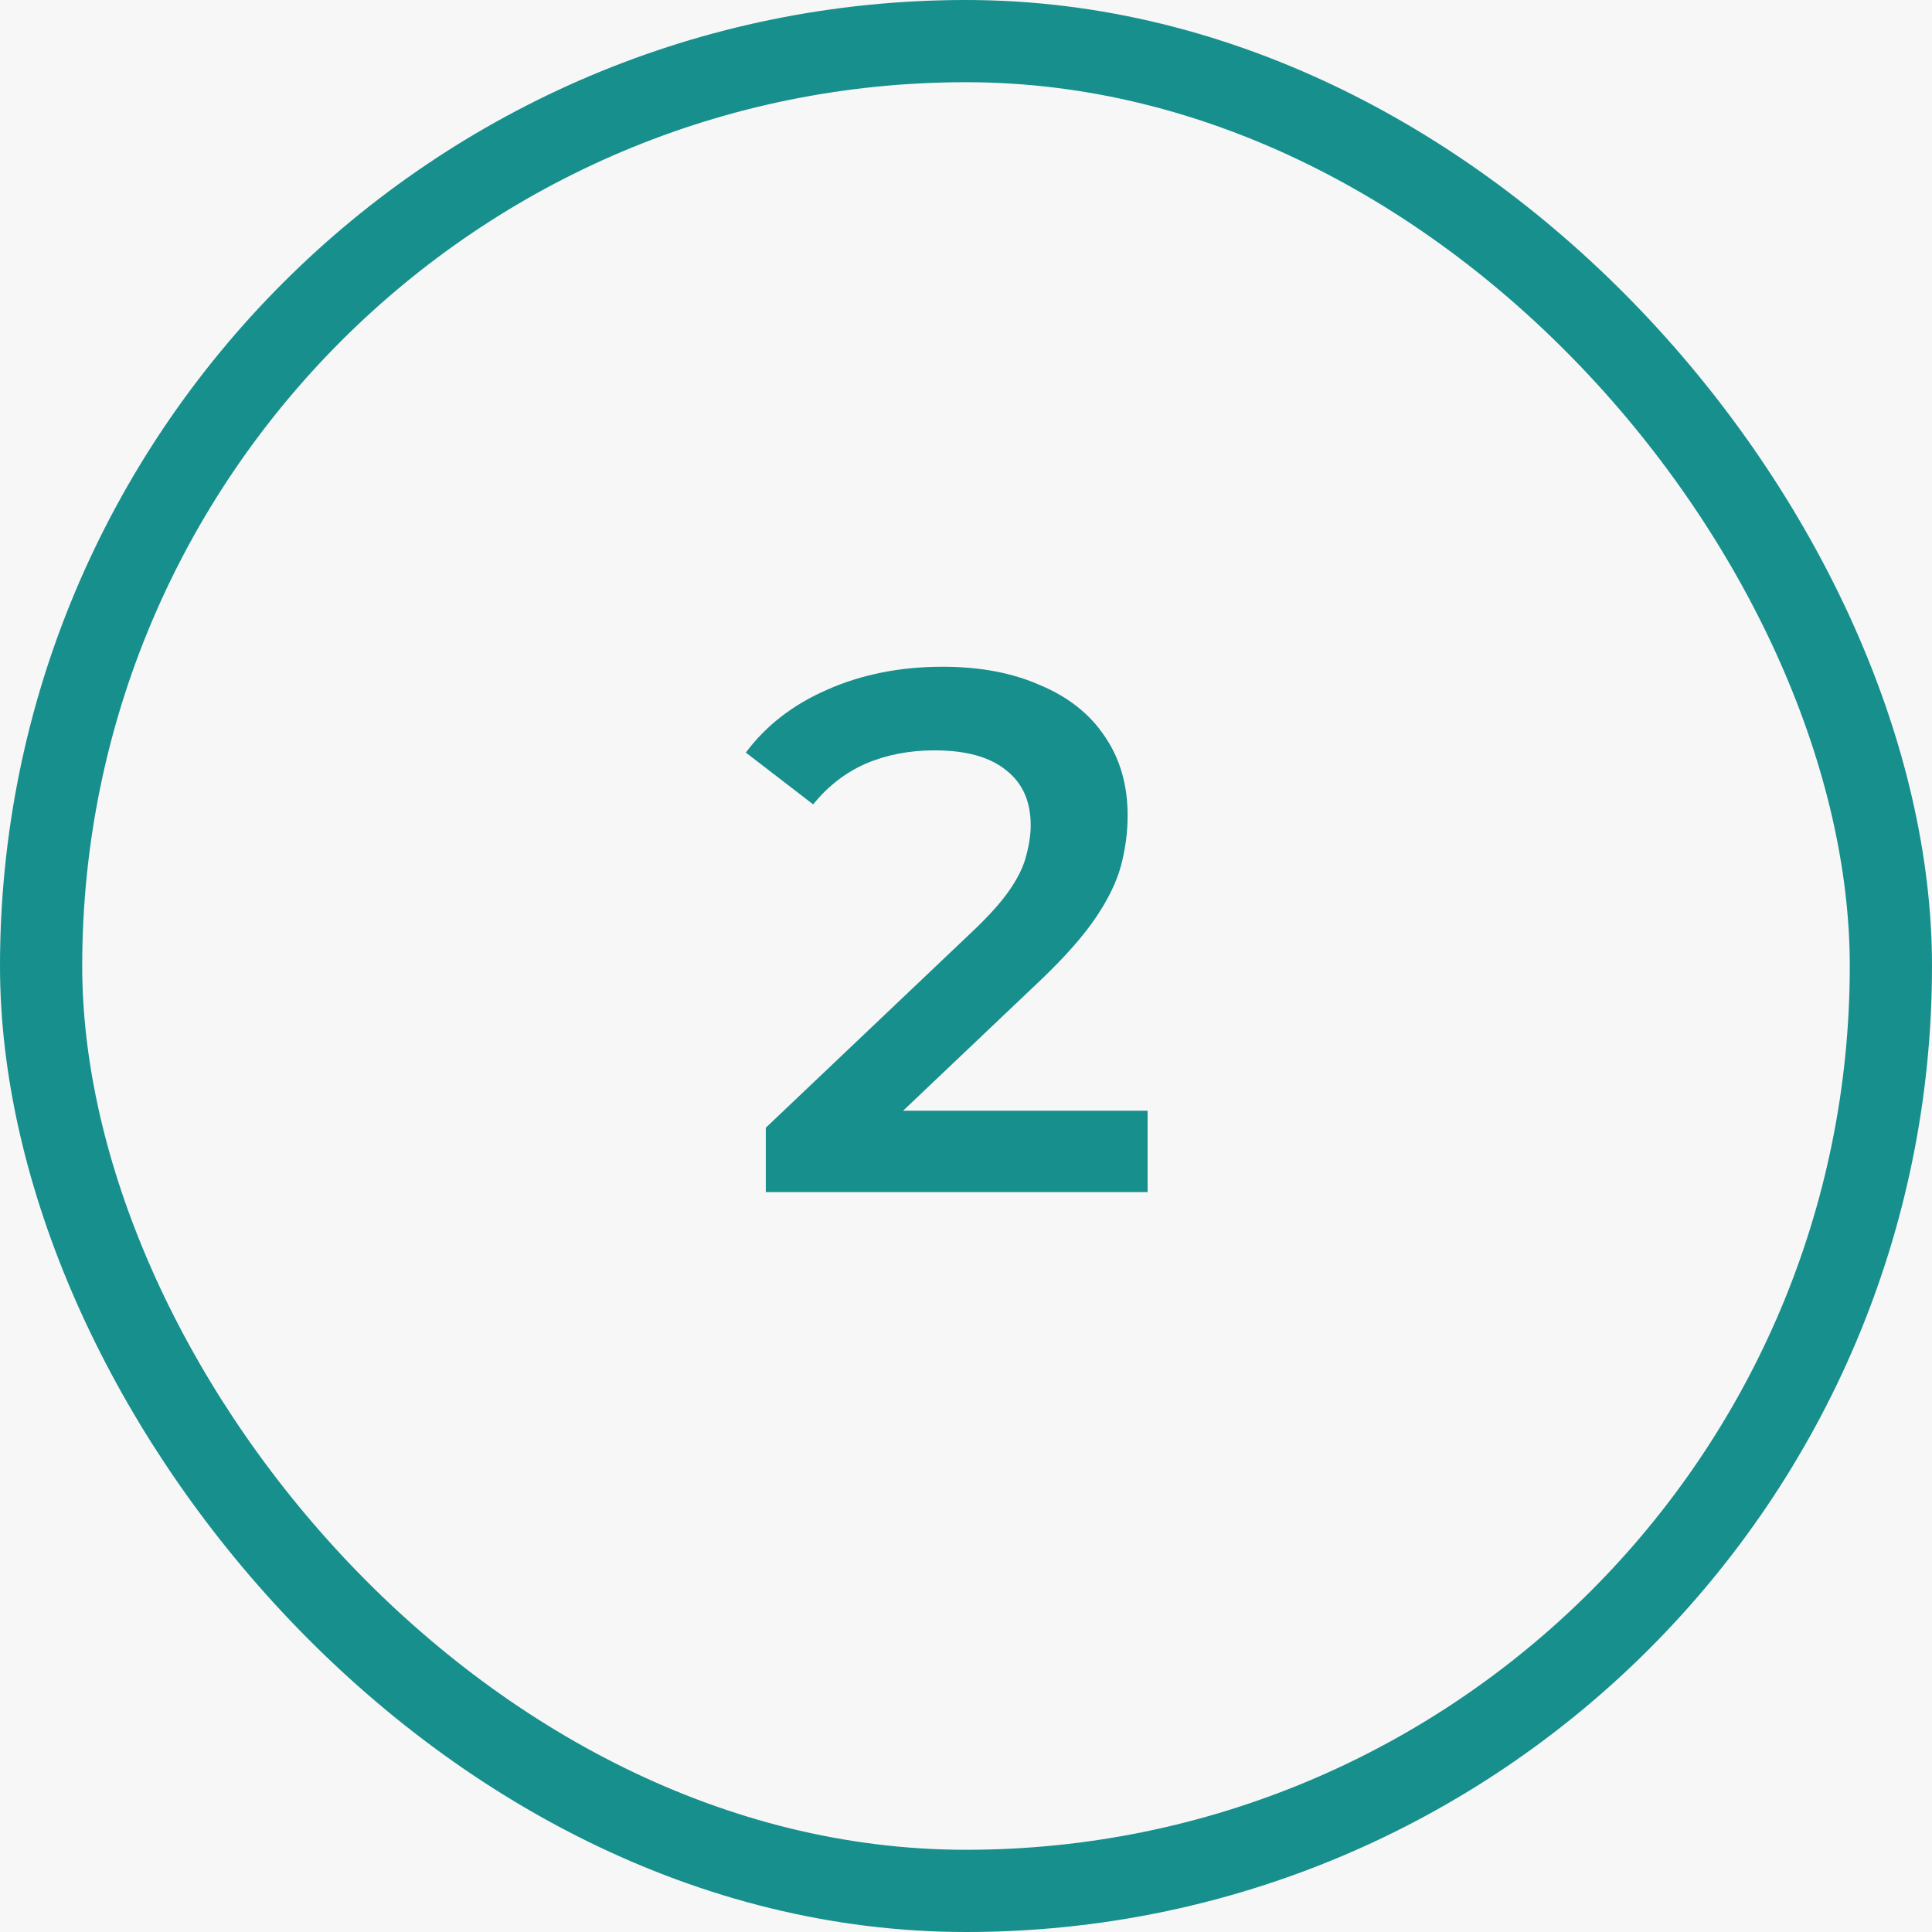 <?xml version="1.0" encoding="UTF-8"?> <svg xmlns="http://www.w3.org/2000/svg" width="47" height="47" viewBox="0 0 47 47" fill="none"><rect width="47" height="47" fill="#F7F7F7"></rect><rect x="1" y="1" width="45" height="45" rx="22.5" stroke="#168F8D" stroke-width="2"></rect><path d="M18.63 29V27.434L23.634 22.682C24.054 22.286 24.366 21.938 24.57 21.638C24.774 21.338 24.906 21.062 24.966 20.81C25.038 20.546 25.074 20.3 25.074 20.072C25.074 19.496 24.876 19.052 24.48 18.74C24.084 18.416 23.502 18.254 22.734 18.254C22.122 18.254 21.564 18.362 21.06 18.578C20.568 18.794 20.142 19.124 19.782 19.568L18.144 18.308C18.636 17.648 19.296 17.138 20.124 16.778C20.964 16.406 21.9 16.22 22.932 16.22C23.844 16.22 24.636 16.37 25.308 16.67C25.992 16.958 26.514 17.372 26.874 17.912C27.246 18.452 27.432 19.094 27.432 19.838C27.432 20.246 27.378 20.654 27.27 21.062C27.162 21.458 26.958 21.878 26.658 22.322C26.358 22.766 25.92 23.264 25.344 23.816L21.042 27.902L20.556 27.02H27.918V29H18.63Z" fill="#168F8D"></path></svg> 